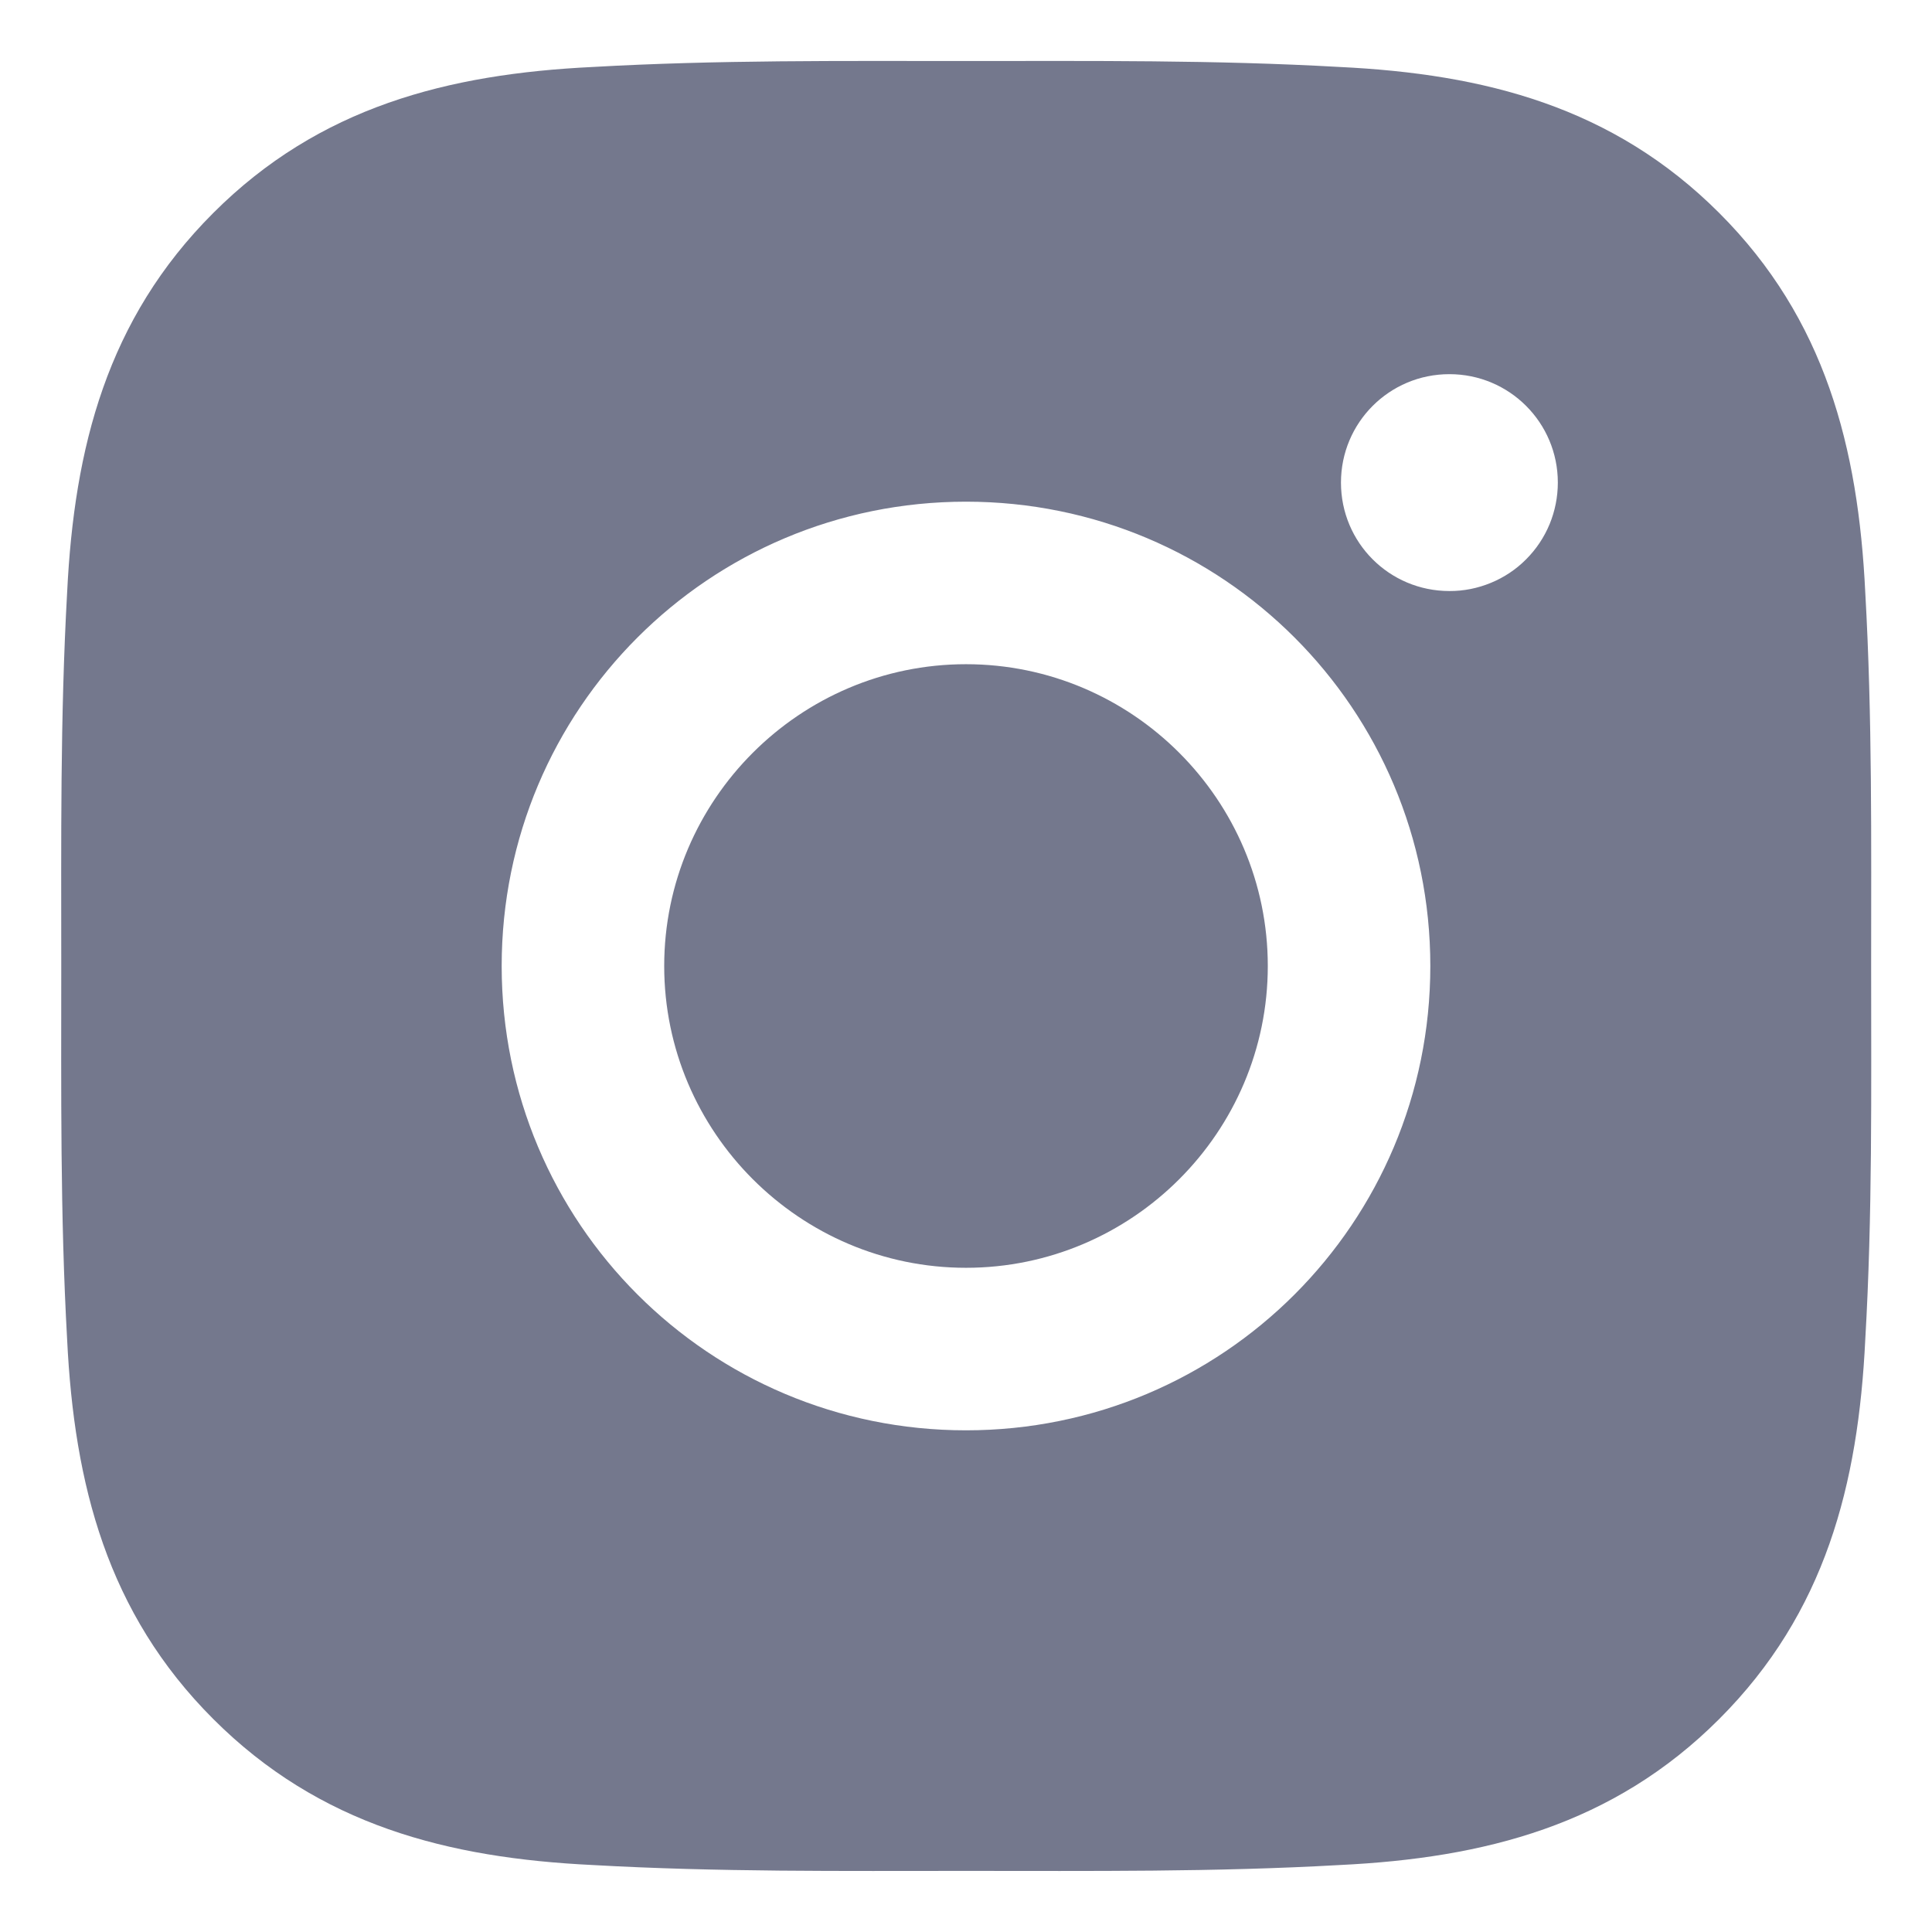 <svg width="24" height="24" viewBox="0 0 24 24" fill="none" xmlns="http://www.w3.org/2000/svg">
<g clip-path="url(#clip0_1_1454)">
<path d="M12 8.251C9.936 8.251 8.251 9.936 8.251 12C8.251 14.064 9.936 15.749 12 15.749C14.065 15.749 15.749 14.064 15.749 12C15.749 9.936 14.065 8.251 12 8.251ZM23.244 12C23.244 10.447 23.259 8.909 23.171 7.359C23.084 5.559 22.674 3.962 21.357 2.646C20.038 1.327 18.444 0.919 16.643 0.832C15.091 0.744 13.553 0.758 12.003 0.758C10.45 0.758 8.912 0.744 7.362 0.832C5.562 0.919 3.965 1.329 2.649 2.646C1.329 3.965 0.922 5.559 0.834 7.359C0.747 8.912 0.761 10.45 0.761 12C0.761 13.55 0.747 15.091 0.834 16.641C0.922 18.441 1.332 20.038 2.649 21.354C3.968 22.673 5.562 23.081 7.362 23.168C8.915 23.256 10.453 23.241 12.003 23.241C13.555 23.241 15.094 23.256 16.643 23.168C18.444 23.081 20.041 22.671 21.357 21.354C22.676 20.035 23.084 18.441 23.171 16.641C23.261 15.091 23.244 13.553 23.244 12ZM12 17.768C8.808 17.768 6.232 15.192 6.232 12C6.232 8.808 8.808 6.232 12 6.232C15.192 6.232 17.768 8.808 17.768 12C17.768 15.192 15.192 17.768 12 17.768ZM18.005 7.342C17.259 7.342 16.658 6.741 16.658 5.995C16.658 5.25 17.259 4.648 18.005 4.648C18.75 4.648 19.352 5.25 19.352 5.995C19.352 6.172 19.317 6.348 19.25 6.511C19.182 6.675 19.083 6.823 18.958 6.948C18.833 7.074 18.684 7.173 18.521 7.24C18.357 7.308 18.182 7.343 18.005 7.342Z" fill="#74788D"/>
</g>
<defs>
<clipPath id="clip0_1_1454">
<rect width="24" height="24" fill="white"/>
</clipPath>
</defs>
</svg>

